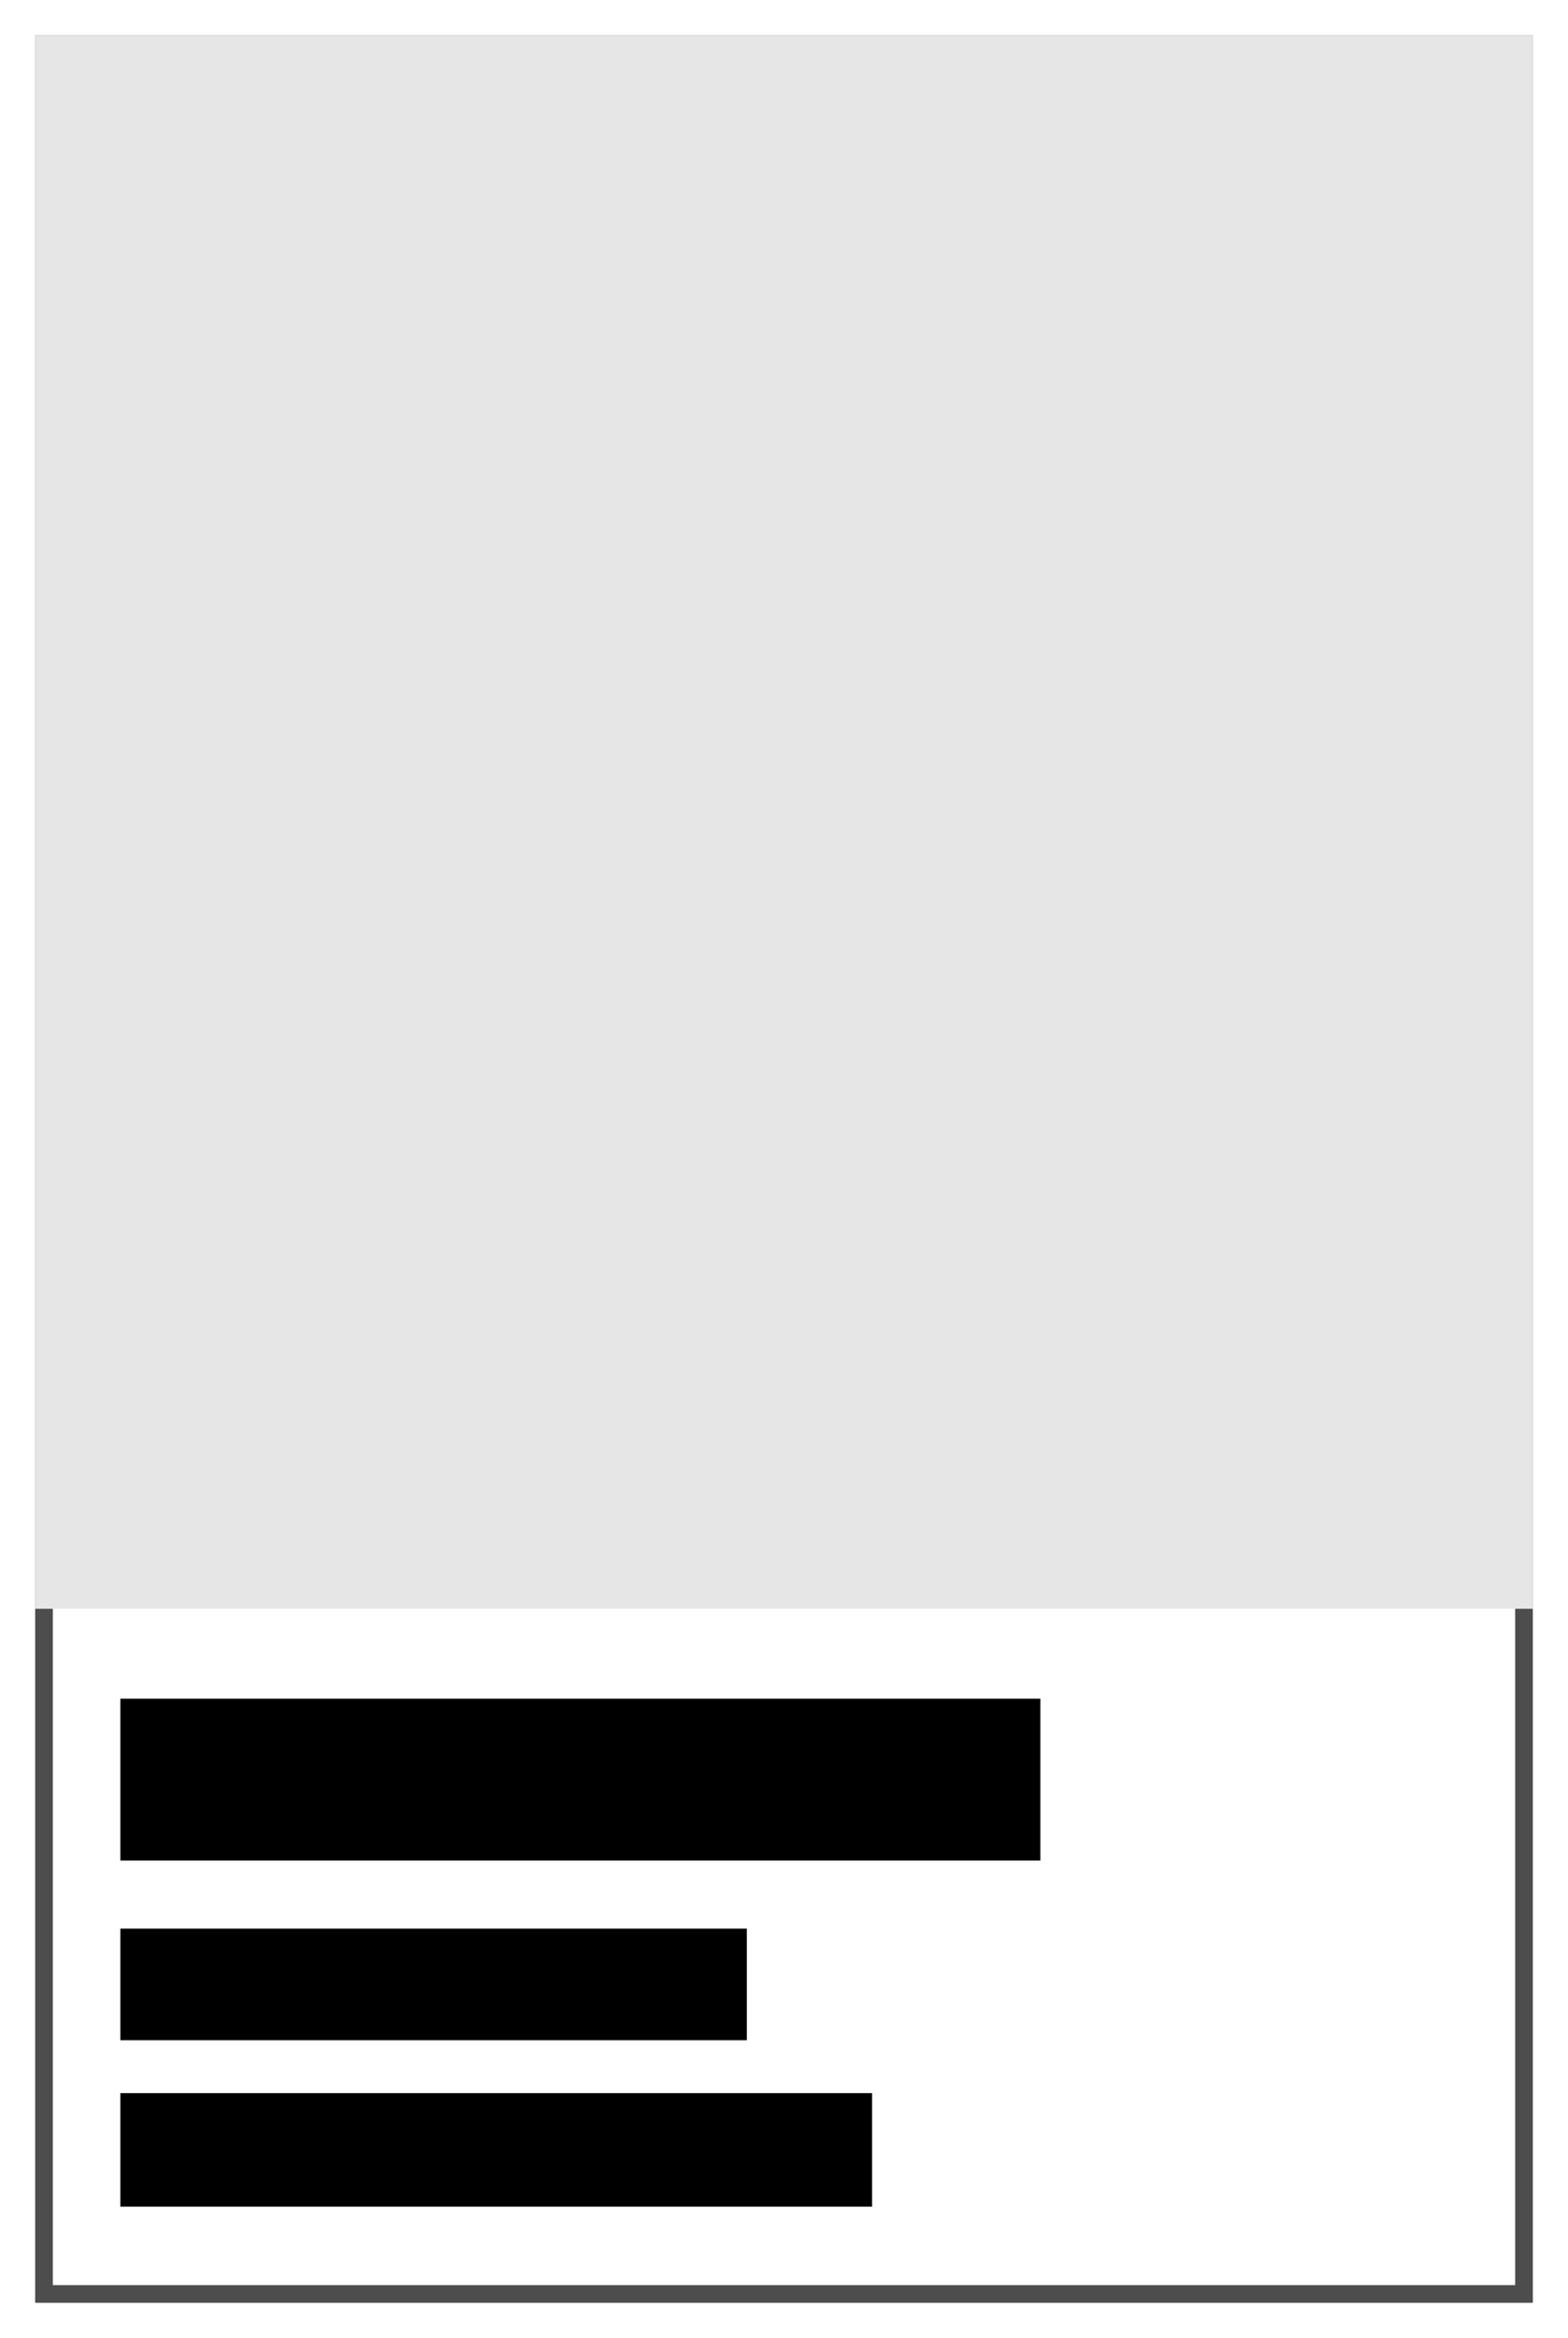 <?xml version="1.0" encoding="UTF-8"?><svg id="a" xmlns="http://www.w3.org/2000/svg" viewBox="0 0 89 132.61"><rect x="0" y="0" width="89" height="132.61" fill="#808080" stroke="none"/><defs><style>.b{fill:#fff;}.c{fill:#4d4d4d;}.d{fill:#e6e6e6;}</style></defs><path class="b" d="M87,2V130.61H2V2H87m2-2H0V132.61H89V0h0Z"/><g><rect class="b" x="2.5" y="2.5" width="84" height="127.61"/><path class="c" d="M86,3v126.61H3V3H86m1-1H2V130.61H87V2h0Z"/></g><rect class="d" x="2" y="2" width="85" height="89.25"/><rect x="6.83" y="96.35" width="52.22" height="9.18"/><rect x="6.83" y="109.39" width="35.56" height="6.33"/><rect x="6.83" y="118.72" width="42.67" height="6.44"/></svg>